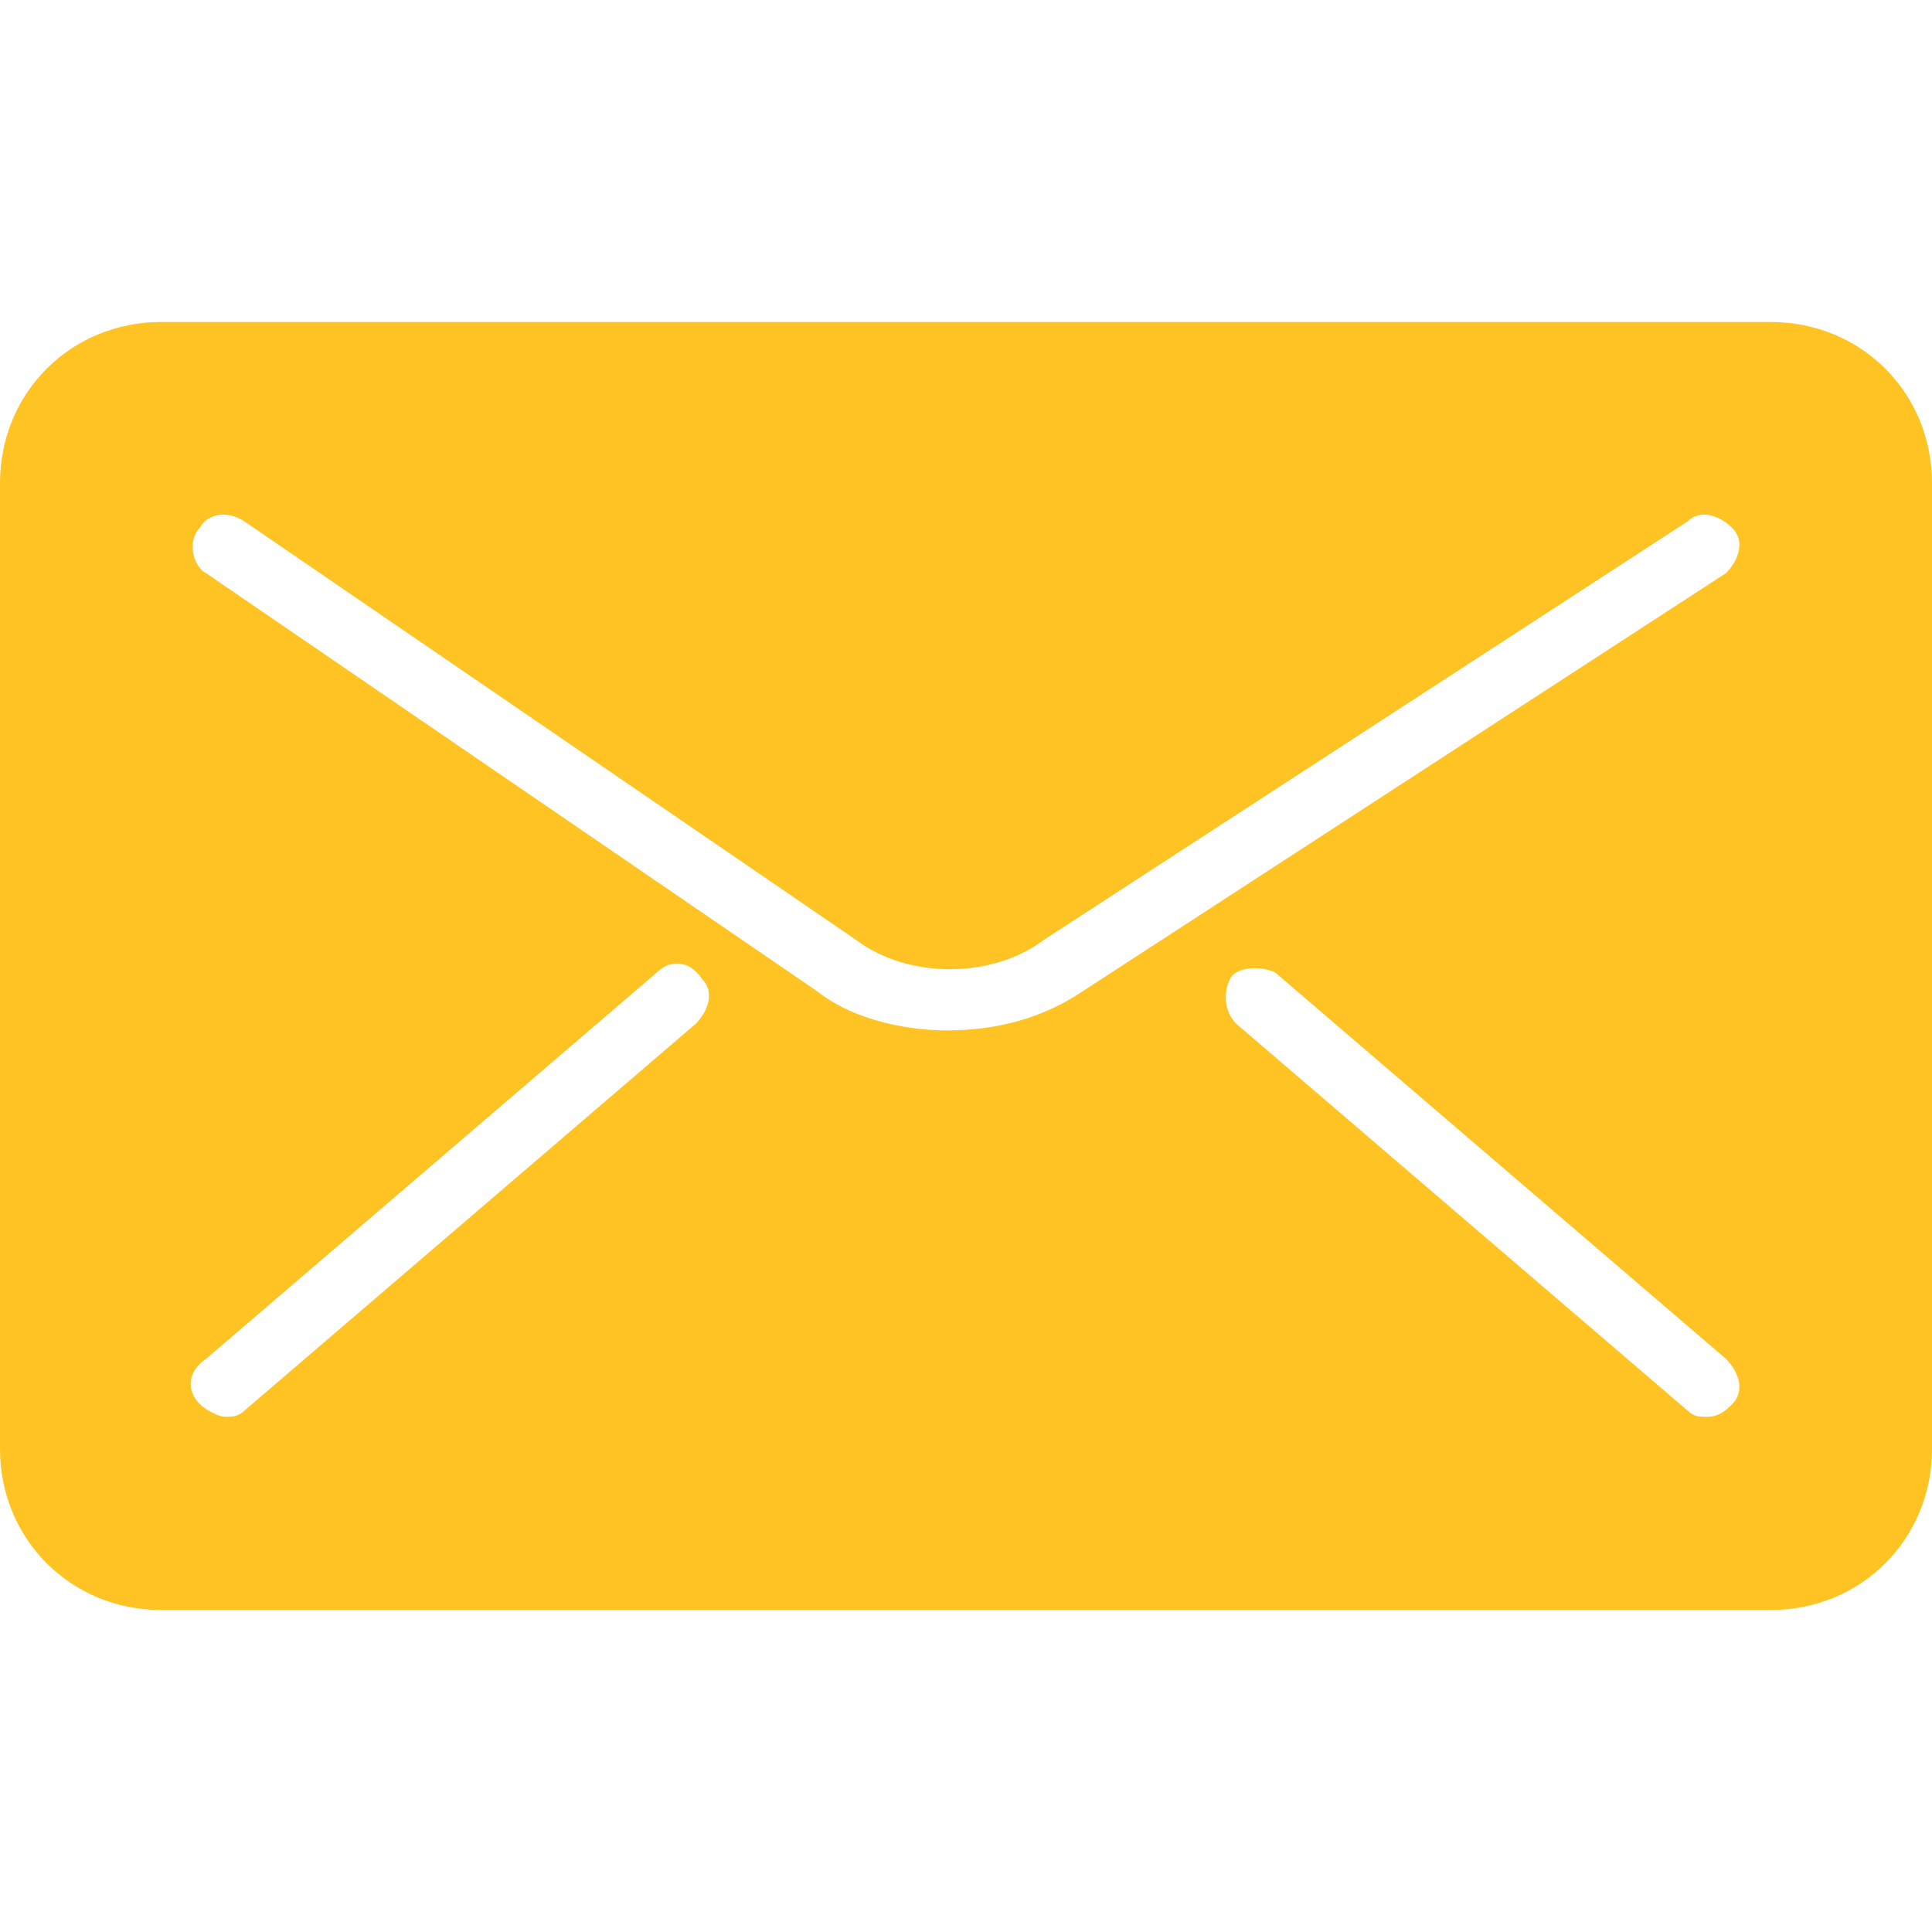 <?xml version="1.0" standalone="no"?><!DOCTYPE svg PUBLIC "-//W3C//DTD SVG 1.1//EN" "http://www.w3.org/Graphics/SVG/1.1/DTD/svg11.dtd"><svg t="1707075137925" class="icon" viewBox="0 0 1024 1024" version="1.1" xmlns="http://www.w3.org/2000/svg" p-id="4230" xmlns:xlink="http://www.w3.org/1999/xlink" width="64" height="64"><path d="M938.667 170.667h-853.333C37.547 170.667 0 208.213 0 256v512C0 815.787 37.547 853.333 85.333 853.333h853.333c47.787 0 85.333-37.547 85.333-85.333v-512C1024 208.213 986.453 170.667 938.667 170.667zM368.64 542.72l-238.933 204.8c-3.413 3.413-6.827 3.413-10.24 3.413-3.413 0-10.24-3.413-13.653-6.827-6.827-6.827-6.827-17.067 3.413-23.893l238.933-204.8c6.827-6.827 17.067-6.827 23.893 3.413 6.827 6.827 3.413 17.067-3.413 23.893z m133.12 3.413c-23.893 0-51.2-6.827-68.267-20.48L109.227 303.787c-6.827-3.413-10.24-17.067-3.413-23.893 3.413-6.827 13.653-10.24 23.893-3.413l324.267 221.867c27.307 20.48 71.68 20.48 98.987 0l341.333-221.867c6.827-6.827 17.067-3.413 23.893 3.413s3.413 17.067-3.413 23.893l-341.333 221.867c-20.48 13.653-44.373 20.48-71.68 20.48z m416.427 197.973c-3.413 3.413-6.827 6.827-13.653 6.827-3.413 0-6.827 0-10.24-3.413l-238.933-204.8c-6.827-6.827-6.827-17.067-3.413-23.893s17.067-6.827 23.893-3.413l238.933 204.8c6.827 6.827 10.24 17.067 3.413 23.893z" fill="#FFC423" p-id="4231"></path></svg>